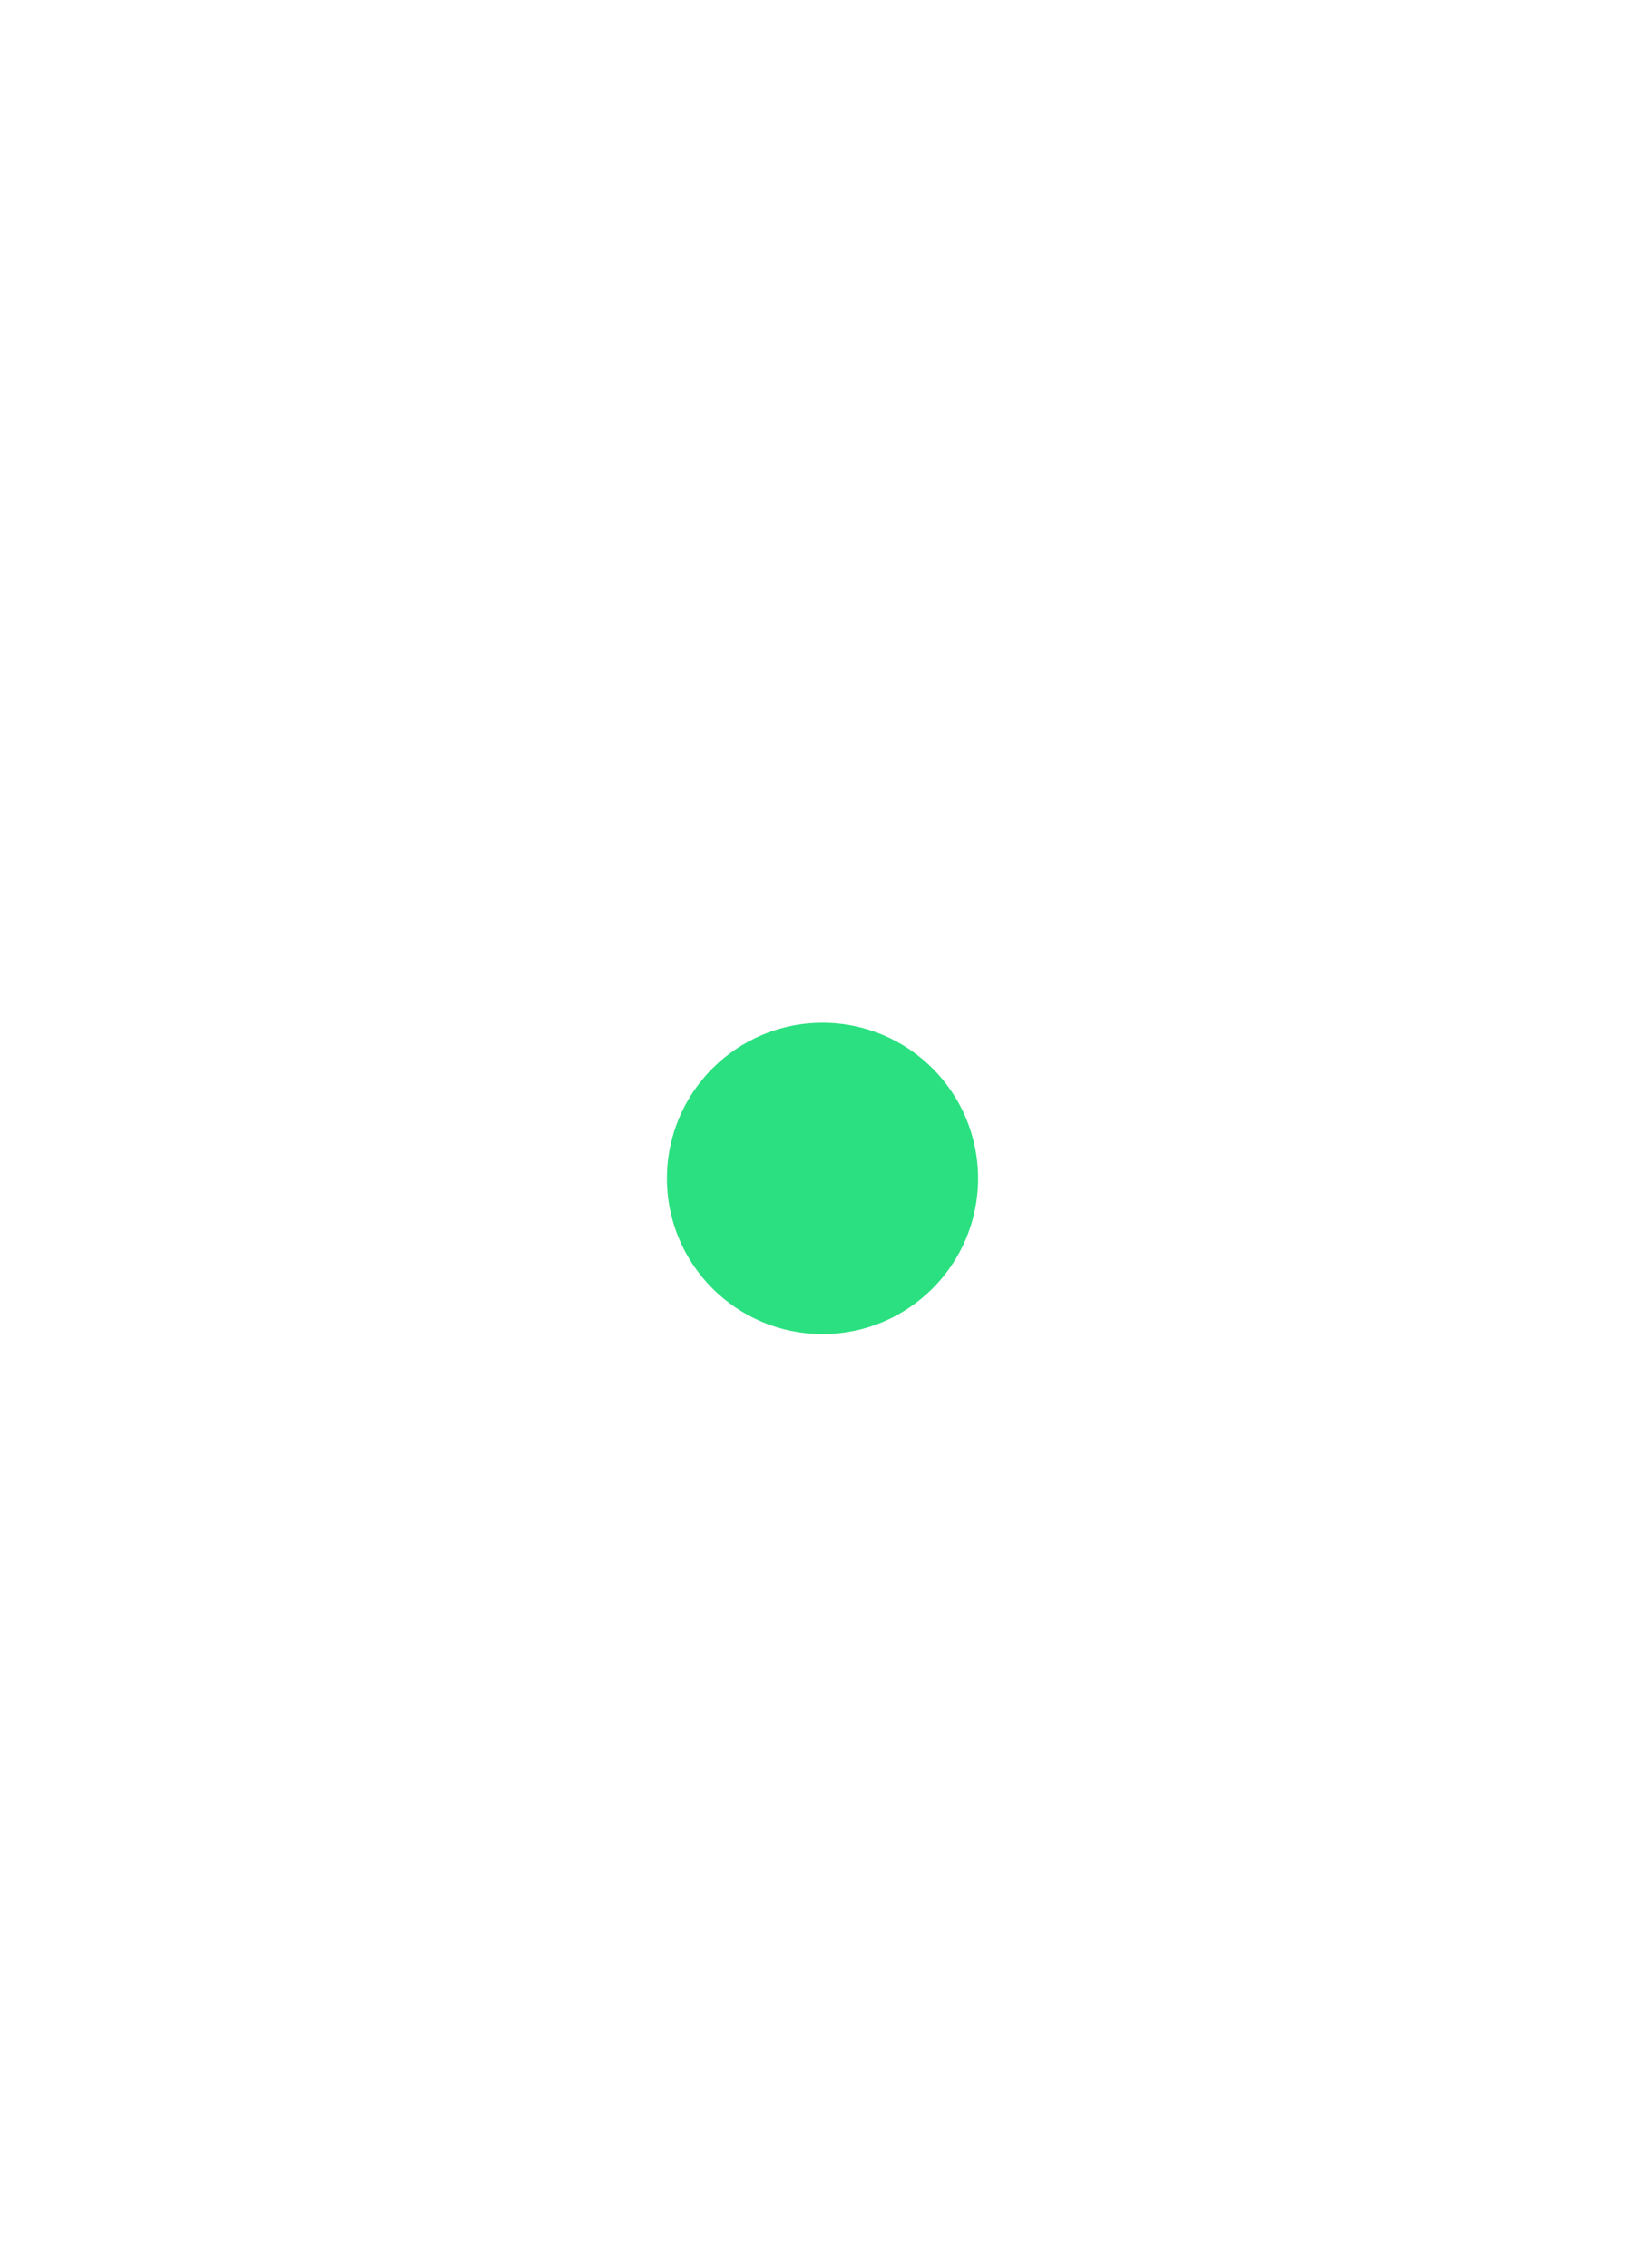 <svg width="37" height="51" viewBox="0 0 37 51" fill="none" xmlns="http://www.w3.org/2000/svg">
<g id="Min price" clip-path="url(#clip0_16097_122724)" filter="url(#filter0_d_16097_122724)">
<g id="Rectangle 12401" filter="url(#filter1_d_16097_122724)">
<path d="M12 15.372C12 14.897 12.169 14.438 12.477 14.076L16.977 8.789C17.776 7.851 19.224 7.851 20.023 8.789L24.523 14.076C24.831 14.438 25 14.897 25 15.372V33C25 34.105 24.105 35 23 35H14C12.895 35 12 34.105 12 33V15.372Z" fill="white"/>
</g>
<circle id="Ellipse 428" cx="18.5" cy="22.5" r="3.5" fill="#2BE080"/>
</g>
<defs>
<filter id="filter0_d_16097_122724" x="-4" y="-2" width="45" height="56" filterUnits="userSpaceOnUse" color-interpolation-filters="sRGB">
<feFlood flood-opacity="0" result="BackgroundImageFix"/>
<feColorMatrix in="SourceAlpha" type="matrix" values="0 0 0 0 0 0 0 0 0 0 0 0 0 0 0 0 0 0 127 0" result="hardAlpha"/>
<feOffset dy="4"/>
<feGaussianBlur stdDeviation="6"/>
<feComposite in2="hardAlpha" operator="out"/>
<feColorMatrix type="matrix" values="0 0 0 0 0 0 0 0 0 0 0 0 0 0 0 0 0 0 0.05 0"/>
<feBlend mode="normal" in2="BackgroundImageFix" result="effect1_dropShadow_16097_122724"/>
<feBlend mode="normal" in="SourceGraphic" in2="effect1_dropShadow_16097_122724" result="shape"/>
</filter>
<filter id="filter1_d_16097_122724" x="8" y="4.086" width="21" height="34.914" filterUnits="userSpaceOnUse" color-interpolation-filters="sRGB">
<feFlood flood-opacity="0" result="BackgroundImageFix"/>
<feColorMatrix in="SourceAlpha" type="matrix" values="0 0 0 0 0 0 0 0 0 0 0 0 0 0 0 0 0 0 127 0" result="hardAlpha"/>
<feOffset/>
<feGaussianBlur stdDeviation="2"/>
<feComposite in2="hardAlpha" operator="out"/>
<feColorMatrix type="matrix" values="0 0 0 0 0 0 0 0 0 0 0 0 0 0 0 0 0 0 0.16 0"/>
<feBlend mode="normal" in2="BackgroundImageFix" result="effect1_dropShadow_16097_122724"/>
<feBlend mode="normal" in="SourceGraphic" in2="effect1_dropShadow_16097_122724" result="shape"/>
</filter>
<clipPath id="clip0_16097_122724">
<rect width="21" height="32" fill="white" transform="translate(8 6)"/>
</clipPath>
</defs>
</svg>
